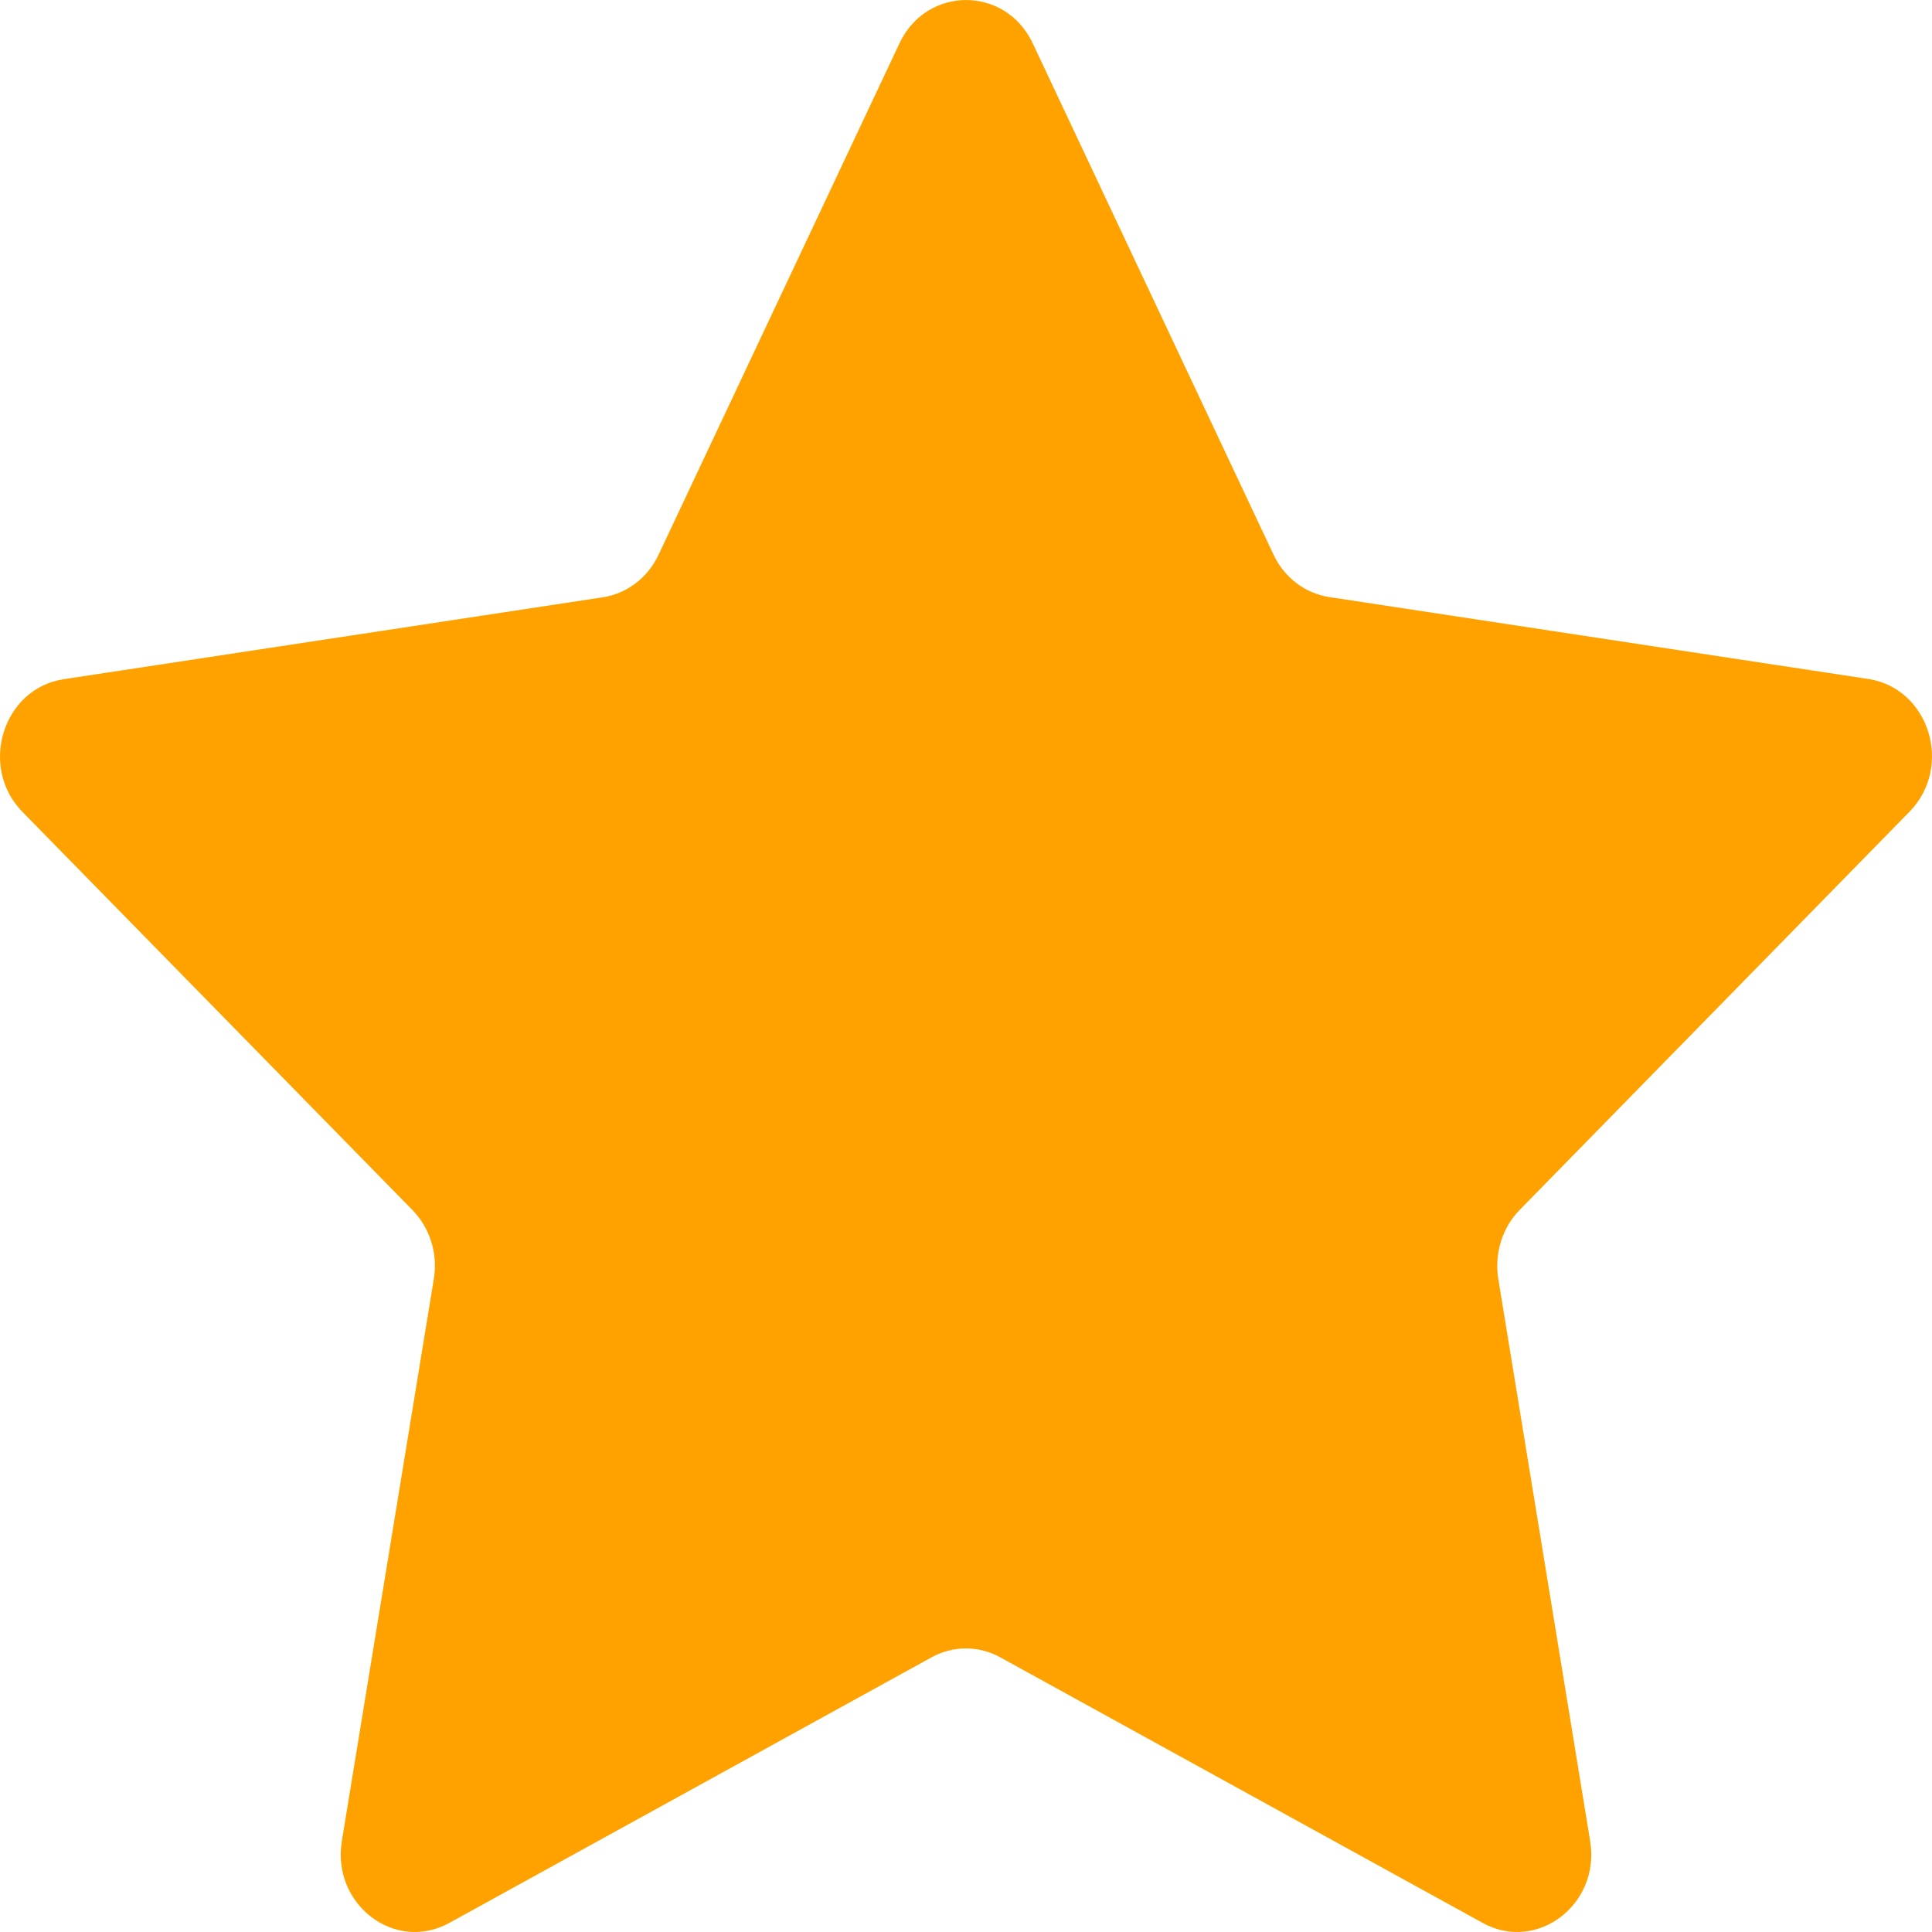 <?xml version="1.0" encoding="UTF-8"?>
<svg width="18px" height="18px" viewBox="0 0 18 18" version="1.1" xmlns="http://www.w3.org/2000/svg" xmlns:xlink="http://www.w3.org/1999/xlink">
    <!-- Generator: Sketch 58 (84663) - https://sketch.com -->
    <title>a班图标</title>
    <desc>Created with Sketch.</desc>
    <g id="页面-1" stroke="none" stroke-width="1" fill="none" fill-rule="evenodd">
        <g id="6行4列" transform="translate(-373, -465)" fill="#FFA200" fill-rule="nonzero">
            <g id="001">
                <g id="表格" transform="translate(19, 363)">
                    <g id="评分" transform="translate(354, 102)">
                        <g id="编组-2">
                            <path d="M9.621,0.402 L11.865,5.167 C11.965,5.381 12.16,5.529 12.386,5.563 L17.407,6.326 C17.973,6.412 18.201,7.141 17.791,7.562 L14.158,11.273 C13.995,11.439 13.922,11.68 13.959,11.914 L14.815,17.152 C14.913,17.743 14.319,18.195 13.813,17.915 L9.321,15.442 C9.12,15.33 8.879,15.33 8.677,15.442 L4.187,17.915 C3.68,18.195 3.088,17.743 3.185,17.152 L4.042,11.914 C4.081,11.68 4.005,11.439 3.842,11.273 L0.209,7.564 C-0.2,7.146 0.025,6.415 0.593,6.328 L5.615,5.565 C5.84,5.531 6.035,5.383 6.135,5.17 L8.38,0.404 C8.634,-0.134 9.367,-0.134 9.621,0.402 Z" id="a班图标"></path>
                        </g>
                    </g>
                </g>
            </g>
        </g>
    </g>
</svg>